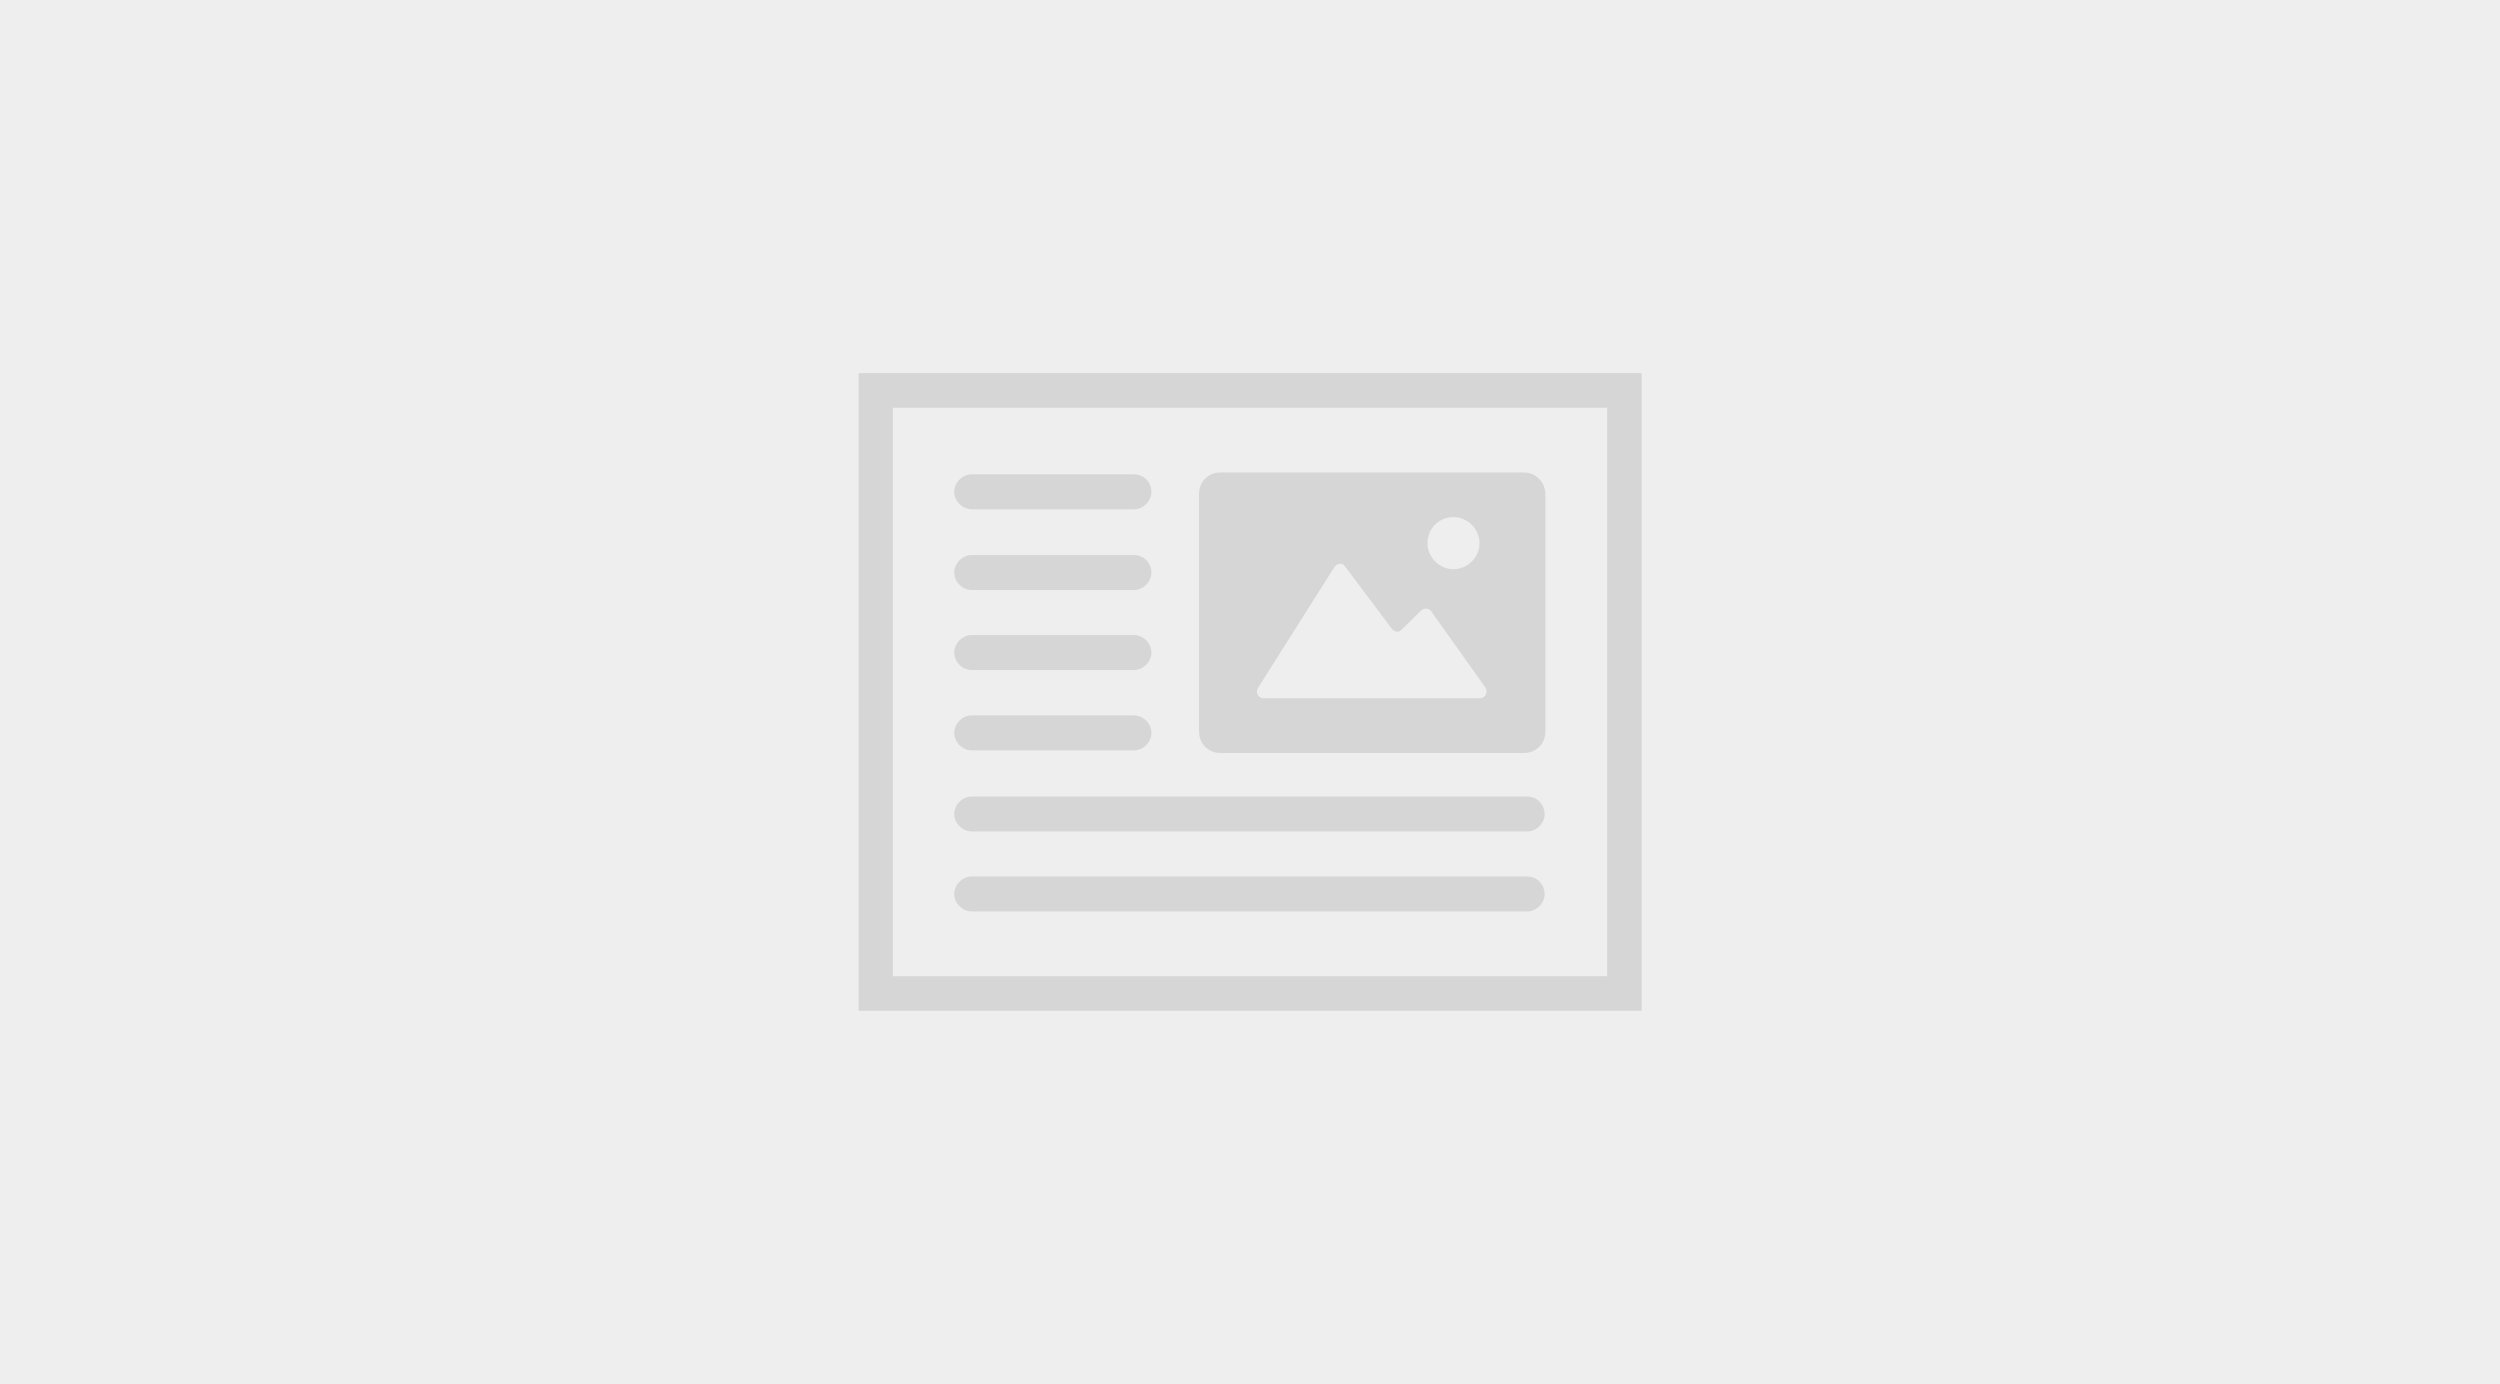 <?xml version="1.0" encoding="utf-8"?>
<!-- Generator: Adobe Illustrator 24.1.0, SVG Export Plug-In . SVG Version: 6.00 Build 0)  -->
<svg version="1.1" id="Layer_1" xmlns="http://www.w3.org/2000/svg" xmlns:xlink="http://www.w3.org/1999/xlink" x="0px" y="0px"
	 viewBox="0 0 672 372" style="enable-background:new 0 0 672 372;" xml:space="preserve">
<style type="text/css">
	.st0{fill:#EEEEEE;}
	.st1{fill:#D6D6D6;}
</style>
<rect x="0" y="0" class="st0" width="672" height="372"/>
<g>
	<g>
		<path class="st1" d="M409.6,127h-81.6c-3.2,0-5.7,2.5-5.7,5.7v64c0,3.2,2.5,5.7,5.7,5.7h81.7c3.2,0,5.7-2.5,5.7-5.7v-64
			C415.3,129.5,412.8,127,409.6,127z M390.7,139c3.8,0,7,3.2,7,7s-3.2,7-7,7s-7-3.2-7-7S386.7,139,390.7,139z M397.8,187.7h-58.2
			c-1.3,0-2.2-1.5-1.5-2.7l20.6-32.6c0.7-1,2.2-1.2,2.8-0.2l12.7,16.9c0.7,0.8,1.8,1,2.5,0.2l5.3-5.2c0.8-0.7,2-0.7,2.7,0.2
			l14.5,20.4C400.1,186,399.3,187.7,397.8,187.7z"/>
		<g>
			<path class="st1" d="M261.2,136.9h43.6c2.5,0,4.7-2.2,4.7-4.7c0-2.5-2-4.7-4.7-4.7h-43.6c-2.5,0-4.7,2.2-4.7,4.7
				C256.5,134.7,258.7,136.9,261.2,136.9z"/>
			<path class="st1" d="M261.2,158.6h43.6c2.5,0,4.7-2.2,4.7-4.7s-2-4.7-4.7-4.7h-43.6c-2.5,0-4.7,2.2-4.7,4.7
				S258.7,158.6,261.2,158.6z"/>
			<path class="st1" d="M261.2,180.1h43.6c2.5,0,4.7-2.2,4.7-4.7c0-2.5-2.2-4.7-4.7-4.7h-43.6c-2.5,0-4.7,2.2-4.7,4.7
				C256.5,178,258.7,180.1,261.2,180.1z"/>
			<path class="st1" d="M261.2,201.7h43.6c2.5,0,4.7-2.2,4.7-4.7s-2.2-4.7-4.7-4.7h-43.6c-2.5,0-4.7,2.2-4.7,4.7
				S258.7,201.7,261.2,201.7z"/>
			<path class="st1" d="M410.5,214.1H261.2c-2.5,0-4.7,2.2-4.7,4.7c0,2.5,2.2,4.7,4.7,4.7h149.3c2.5,0,4.7-2.2,4.7-4.7
				C415.1,216.1,413.1,214.1,410.5,214.1z"/>
			<path class="st1" d="M410.5,235.6H261.2c-2.5,0-4.7,2.2-4.7,4.7s2.2,4.7,4.7,4.7h149.3c2.5,0,4.7-2.2,4.7-4.7
				C415.1,237.6,413.1,235.6,410.5,235.6z"/>
		</g>
	</g>
	<g>
		<path class="st1" d="M441.2,271.7H230.8V100.3h210.5V271.7z M240,262.4h192V109.6H240V262.4z"/>
	</g>
</g>
</svg>
